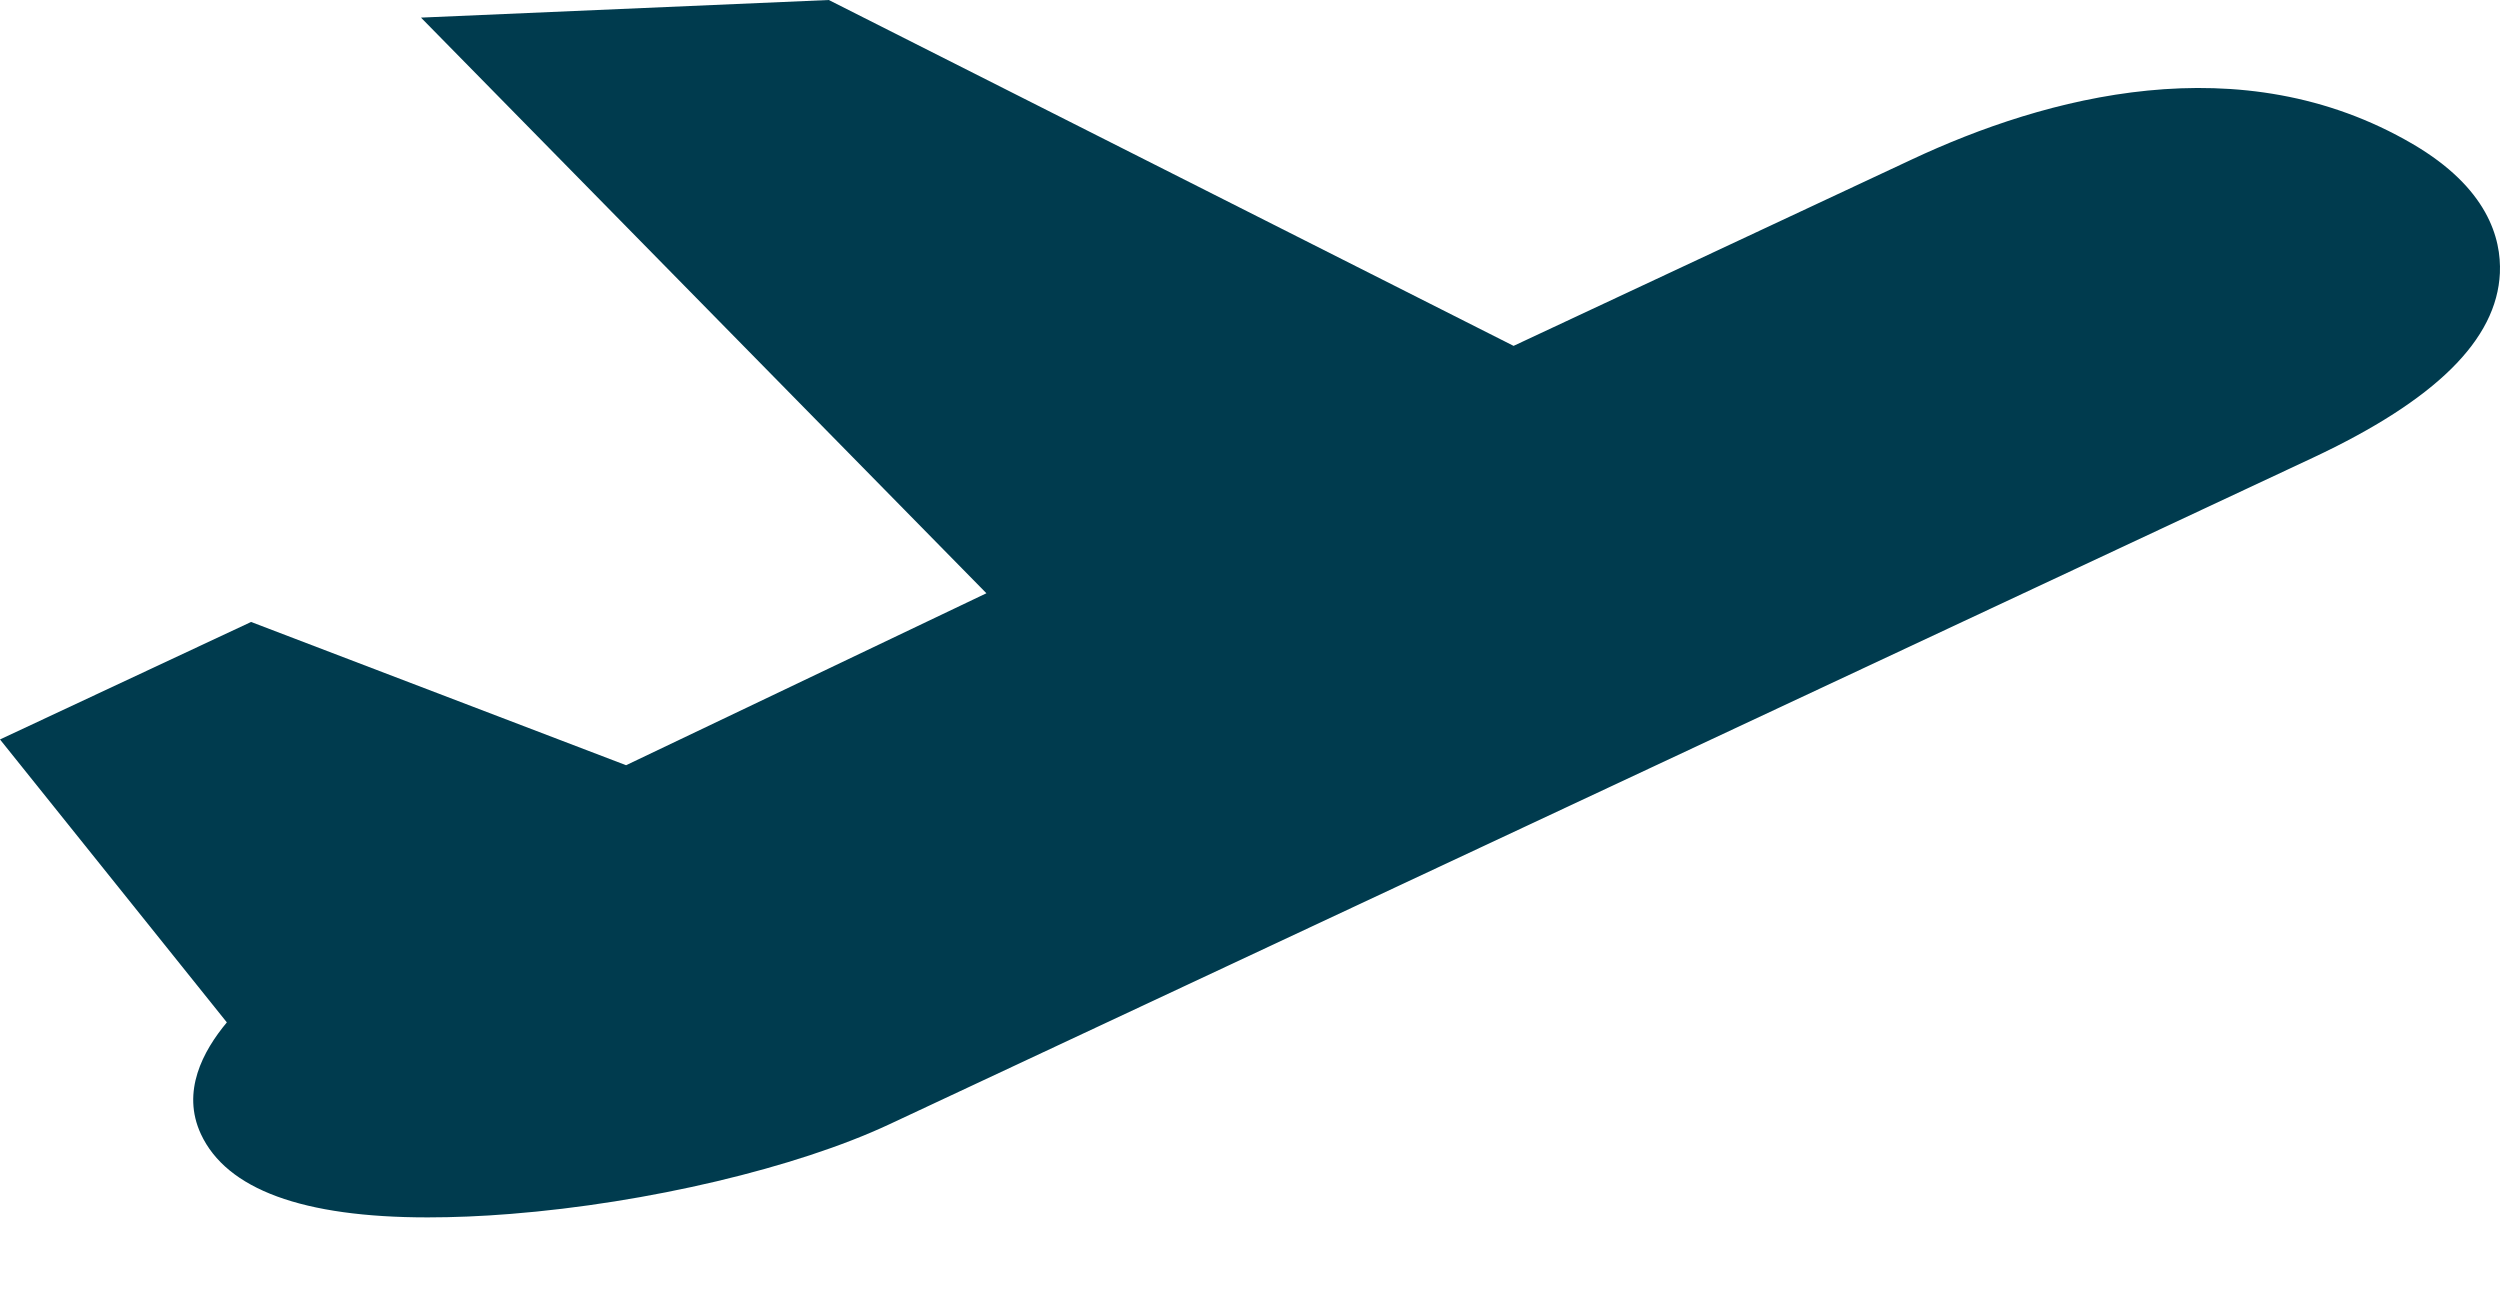 <svg width="23" height="12" xmlns="http://www.w3.org/2000/svg"><path d="M22.197 1.325c-1.582-.925-3.38-.434-4.608.142l-3.664 1.715L7.625 0 3.873.162l5.202 5.296L5.76 7.04 2.31 5.722 0 6.803l2.087 2.603c-.22.264-.42.636-.239 1.027.237.51.938.767 2.087.767.235 0 .49-.01.763-.032 1.26-.1 2.628-.424 3.483-.824l13.096-6.132c1.13-.53 1.694-1.086 1.722-1.7.014-.319-.113-.784-.802-1.187z" fill="#003B4E" fill-rule="evenodd" aria-hidden="true" focusable="false"/></svg>
